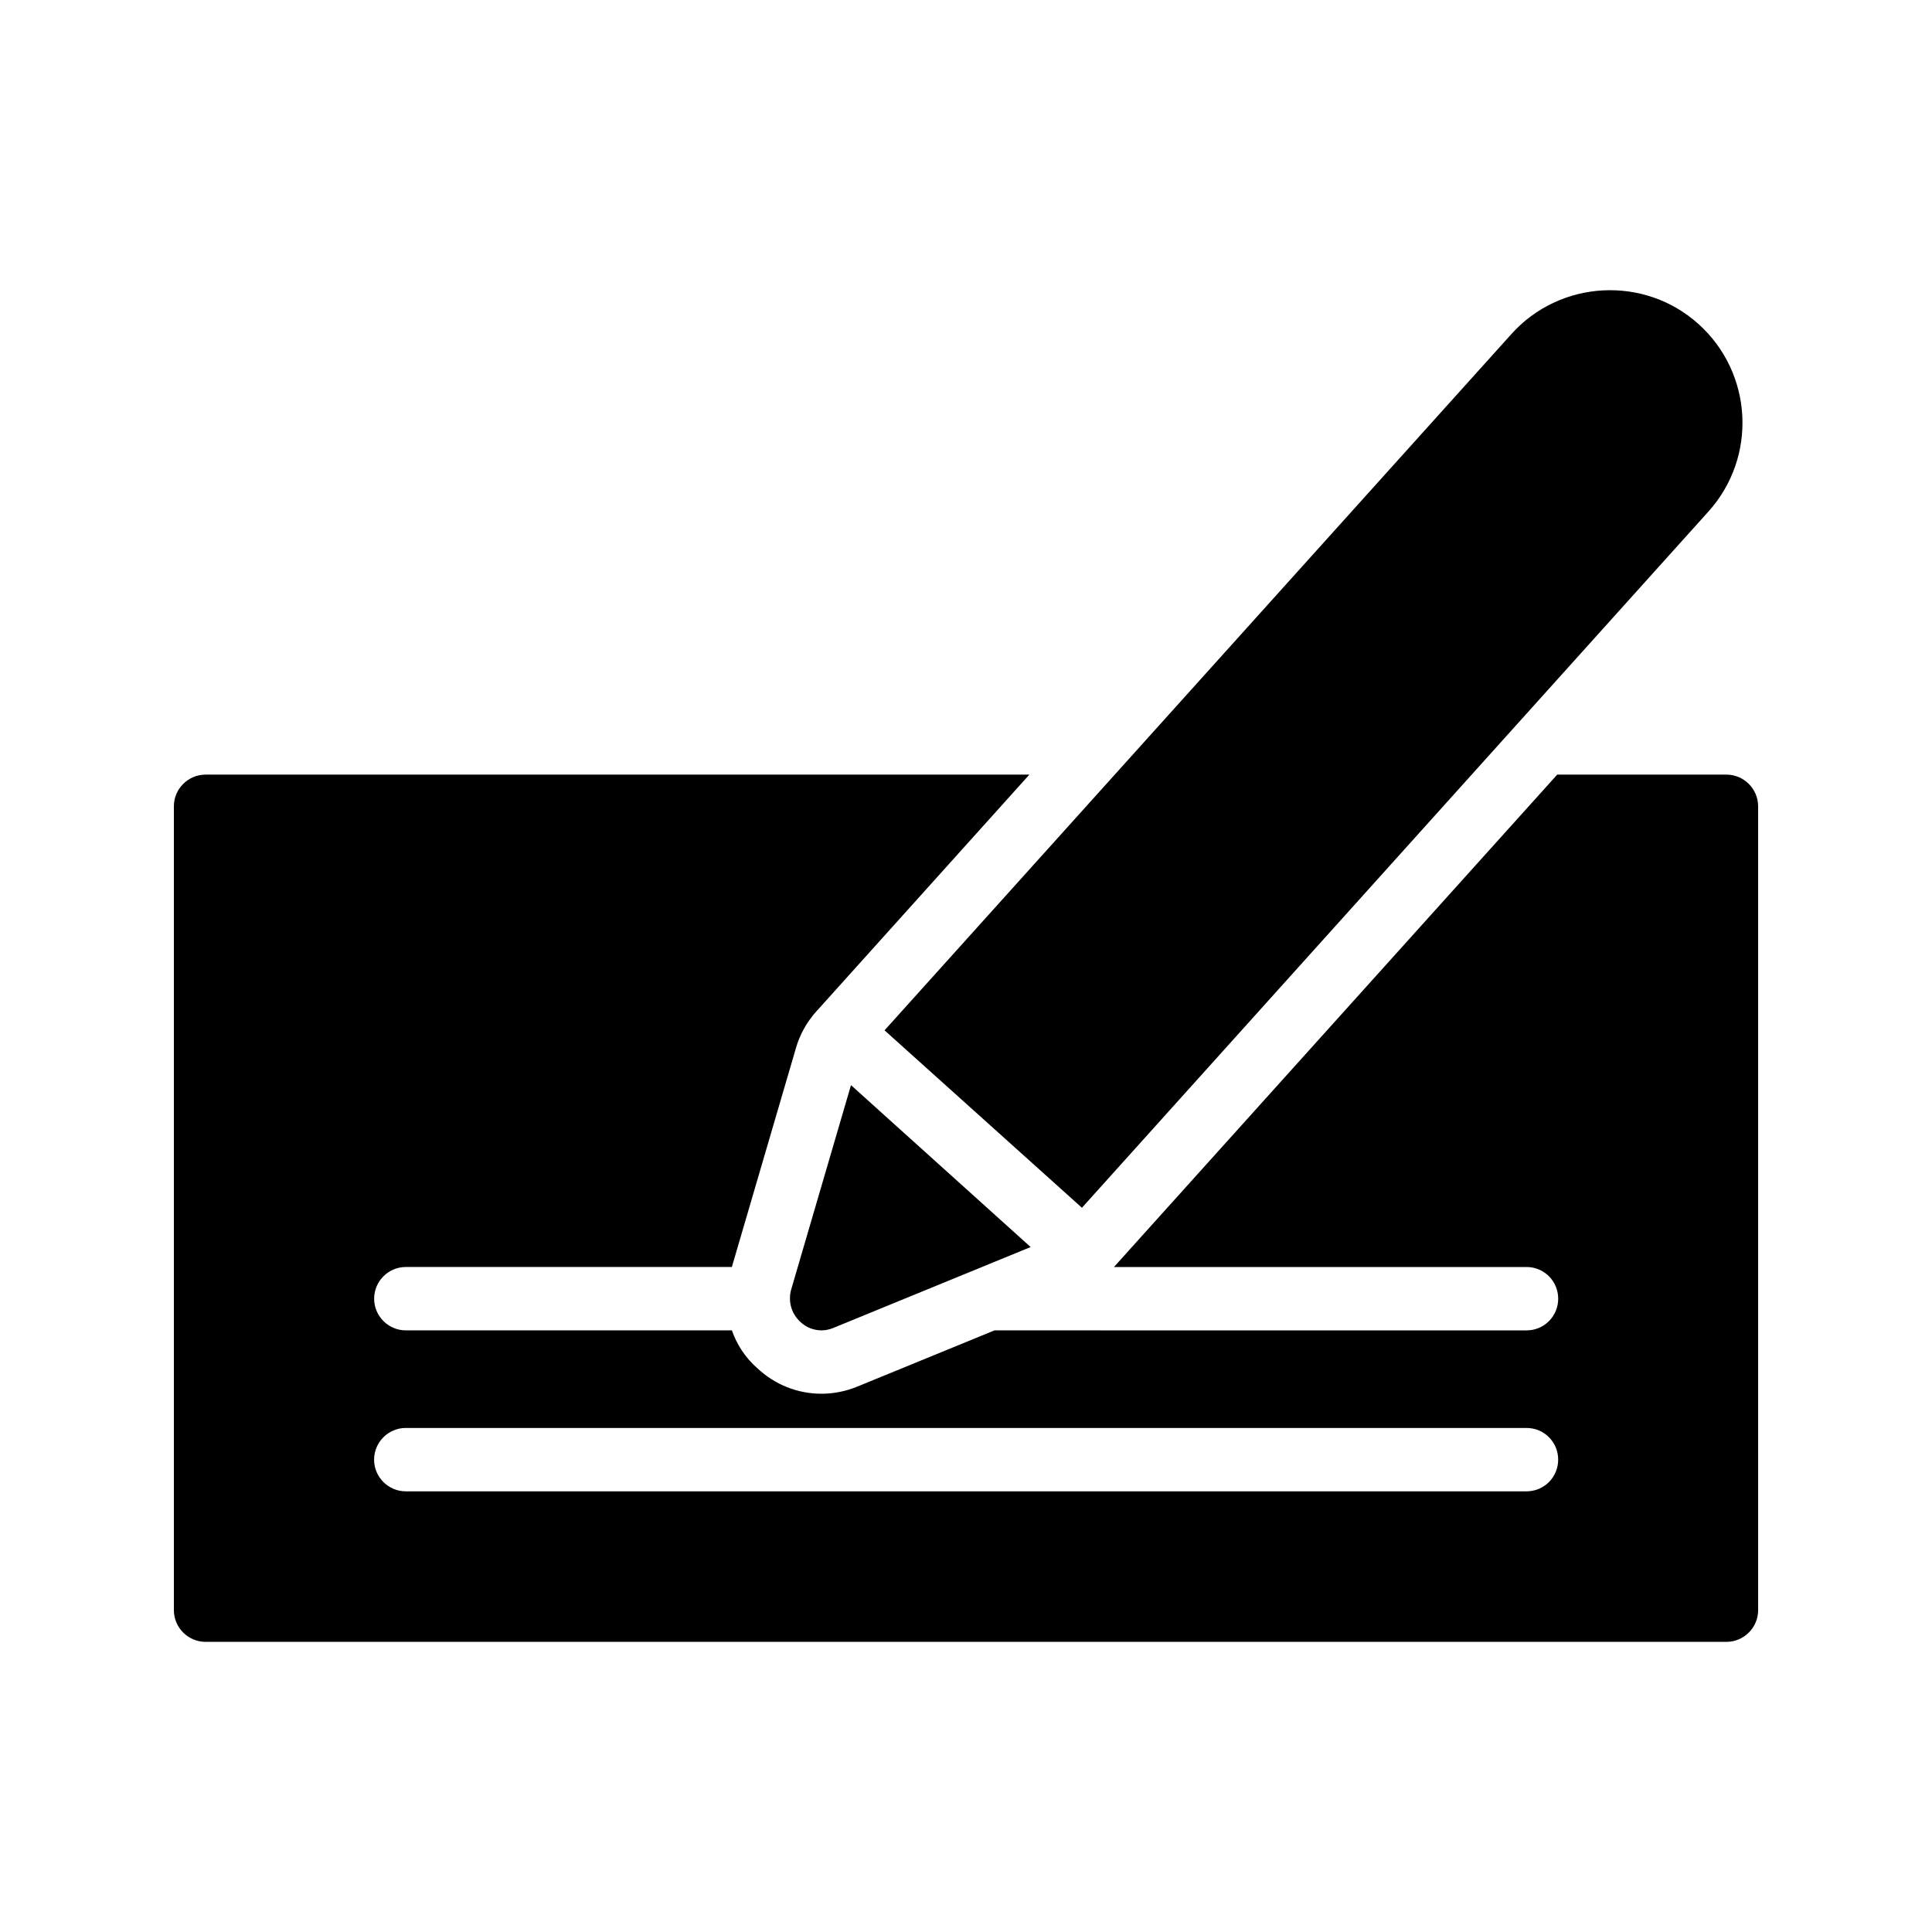 <?xml version="1.0" encoding="UTF-8"?>
<!-- Uploaded to: ICON Repo, www.svgrepo.com, Generator: ICON Repo Mixer Tools -->
<svg fill="#000000" width="800px" height="800px" version="1.1" viewBox="144 144 512 512" xmlns="http://www.w3.org/2000/svg">
 <g>
  <path d="m601.52 349.28h-44.84l-117.47 130.49h109.33c4.703 0 8.398 3.777 8.398 8.398 0 4.617-3.695 8.398-8.398 8.398l-140.98-0.004-36.273 14.863c-3.023 1.258-6.297 1.93-9.574 1.93-6.383 0-12.426-2.434-17.047-6.801-3.106-2.688-5.375-6.215-6.719-9.992h-86.398c-4.617 0-8.398-3.777-8.398-8.398 0-4.617 3.777-8.398 8.398-8.398h86.402l16.961-57.938c1.008-3.609 2.938-7.055 5.457-9.824l56.43-62.723h-218.32c-4.617 0-8.398 3.777-8.398 8.398v213.03c0 4.617 3.777 8.398 8.398 8.398h403.05c4.617 0 8.398-3.777 8.398-8.398l-0.004-213.03c0-4.621-3.777-8.398-8.395-8.398zm-52.984 189.94h-297c-4.617 0-8.398-3.777-8.398-8.398 0-4.617 3.777-8.398 8.398-8.398h297c4.703 0 8.398 3.777 8.398 8.398-0.004 4.617-3.695 8.398-8.398 8.398z"/>
  <path d="m353.65 485.81c-0.84 3.106 0.082 6.383 2.519 8.566 1.512 1.426 3.527 2.184 5.543 2.184 1.09 0 2.184-0.25 3.191-0.672l52.227-21.41-47.609-42.906z"/>
  <path d="m596.73 279.59c13.016-14.441 11.84-36.695-2.602-49.711-14.359-12.93-36.695-11.754-49.625 2.688l-166.09 184.48 52.312 47.023z"/>
 </g>
</svg>